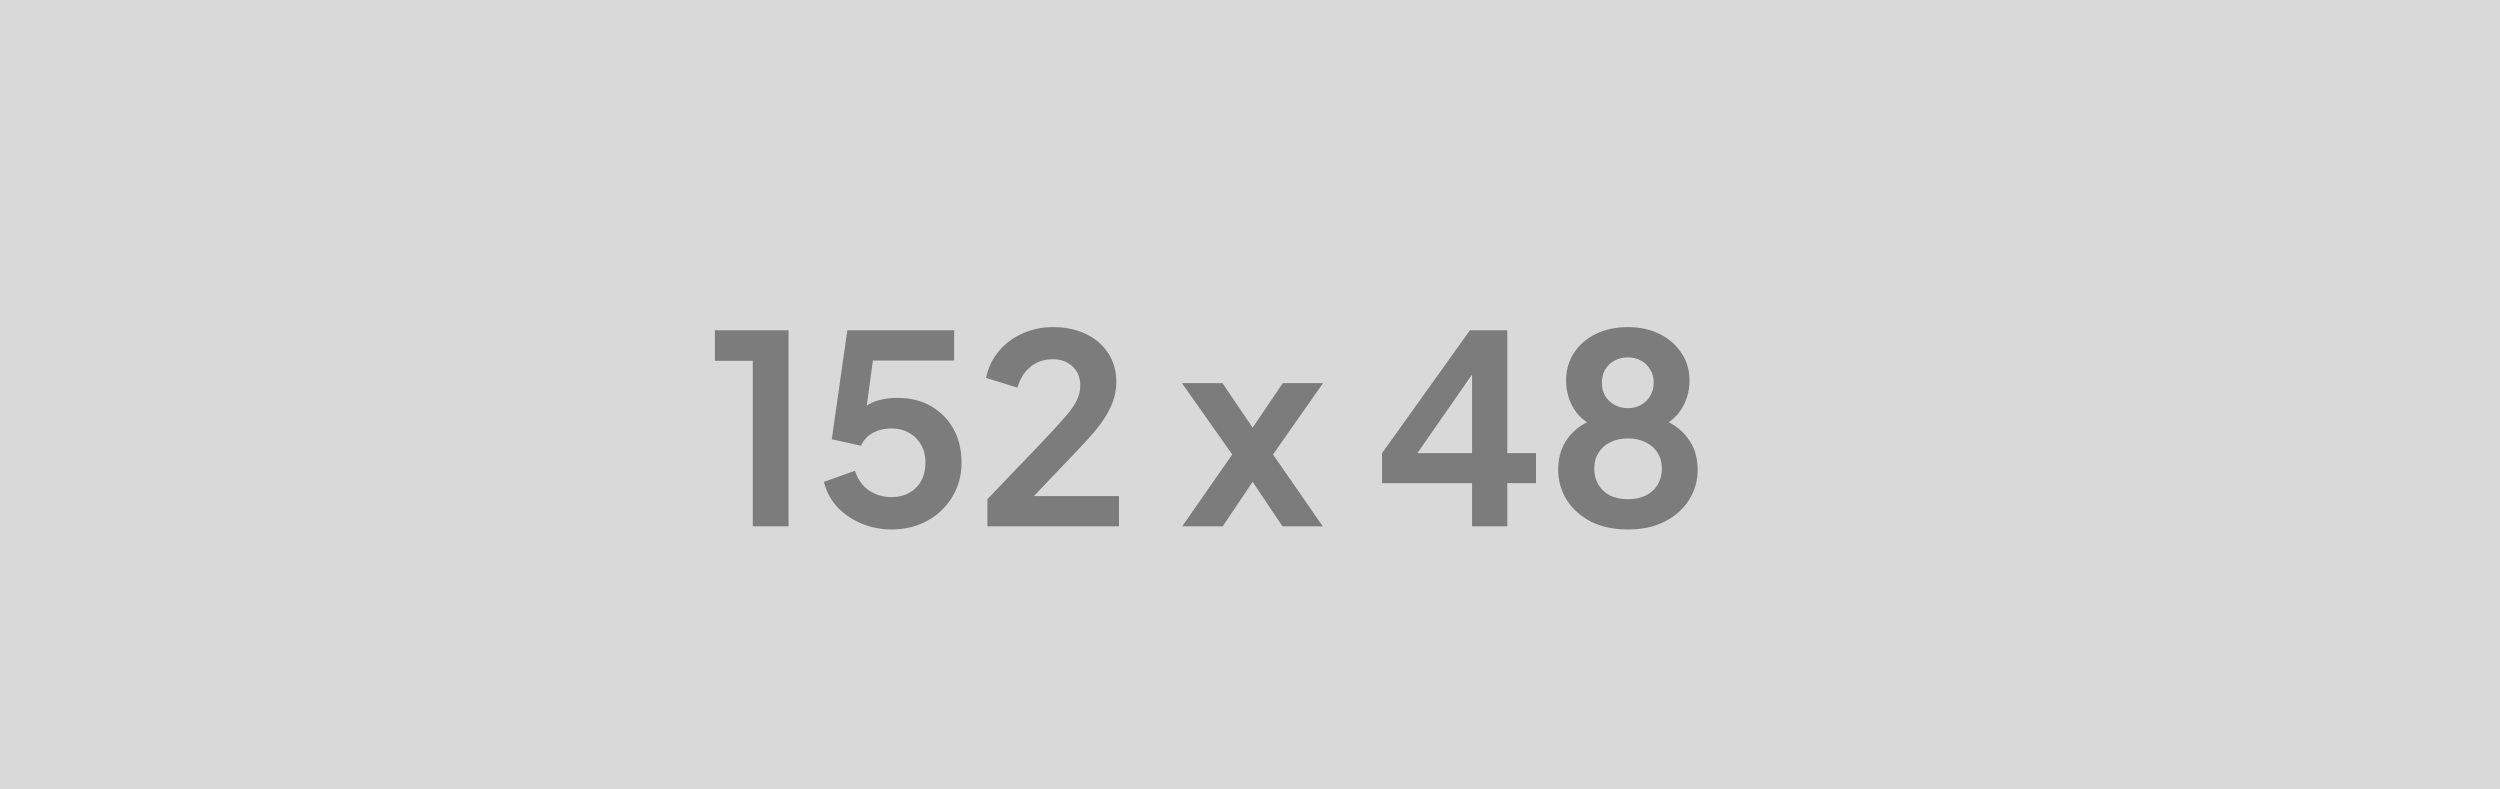<svg width="152" height="48" viewBox="0 0 152 48" fill="none" xmlns="http://www.w3.org/2000/svg">
<rect width="152" height="48" fill="#D9D9D9"/>
<path d="M45.768 32V21.936H43.464V20.08H47.944V32H45.768ZM54.205 32.192C53.576 32.192 52.973 32.075 52.397 31.84C51.832 31.605 51.341 31.275 50.925 30.848C50.52 30.411 50.242 29.893 50.093 29.296L51.981 28.624C52.163 29.168 52.456 29.573 52.861 29.84C53.267 30.096 53.715 30.224 54.205 30.224C54.611 30.224 54.968 30.139 55.277 29.968C55.597 29.787 55.843 29.541 56.013 29.232C56.184 28.912 56.269 28.544 56.269 28.128C56.269 27.712 56.178 27.349 55.997 27.04C55.827 26.731 55.587 26.491 55.277 26.32C54.968 26.139 54.611 26.048 54.205 26.048C53.789 26.048 53.41 26.139 53.069 26.32C52.739 26.501 52.498 26.763 52.349 27.104L50.573 26.704L51.517 20.08H58.013V21.92H52.381L53.197 20.976L52.525 25.968L51.901 25.456C52.2 25.019 52.562 24.699 52.989 24.496C53.426 24.293 53.955 24.192 54.573 24.192C55.362 24.192 56.045 24.363 56.621 24.704C57.208 25.045 57.661 25.509 57.981 26.096C58.301 26.683 58.461 27.36 58.461 28.128C58.461 28.896 58.275 29.589 57.901 30.208C57.528 30.827 57.021 31.312 56.381 31.664C55.741 32.016 55.016 32.192 54.205 32.192ZM60.033 32V30.352L63.265 26.976C63.905 26.304 64.395 25.771 64.737 25.376C65.089 24.971 65.334 24.624 65.473 24.336C65.612 24.048 65.681 23.755 65.681 23.456C65.681 22.955 65.521 22.56 65.201 22.272C64.891 21.984 64.492 21.84 64.001 21.84C63.489 21.84 63.046 21.989 62.673 22.288C62.3 22.576 62.028 23.003 61.857 23.568L59.953 22.976C60.081 22.347 60.342 21.803 60.737 21.344C61.132 20.875 61.611 20.517 62.177 20.272C62.753 20.016 63.361 19.888 64.001 19.888C64.769 19.888 65.441 20.027 66.017 20.304C66.603 20.581 67.057 20.971 67.377 21.472C67.707 21.973 67.873 22.56 67.873 23.232C67.873 23.659 67.793 24.08 67.633 24.496C67.473 24.912 67.233 25.339 66.913 25.776C66.593 26.203 66.177 26.683 65.665 27.216L62.865 30.16H68.033V32H60.033ZM71.879 32L74.919 27.632L71.864 23.296H74.328L76.712 26.816H75.608L77.992 23.296H80.439L77.4 27.632L80.424 32H77.975L75.624 28.496H76.695L74.344 32H71.879ZM89.501 32V29.376H84.029V27.552L89.373 20.08H91.645V27.552H93.389V29.376H91.645V32H89.501ZM85.629 28.336L85.245 27.552H89.501V21.792L90.061 21.968L85.629 28.336ZM98.978 32.192C98.114 32.192 97.362 32.032 96.722 31.712C96.093 31.381 95.602 30.939 95.25 30.384C94.909 29.829 94.738 29.221 94.738 28.56C94.738 27.781 94.946 27.125 95.362 26.592C95.778 26.048 96.38 25.648 97.17 25.392L97.042 25.92C96.477 25.739 96.028 25.387 95.698 24.864C95.378 24.341 95.218 23.765 95.218 23.136C95.218 22.507 95.378 21.947 95.698 21.456C96.018 20.965 96.46 20.581 97.026 20.304C97.591 20.027 98.242 19.888 98.978 19.888C99.703 19.888 100.343 20.027 100.898 20.304C101.463 20.581 101.906 20.965 102.226 21.456C102.557 21.947 102.722 22.507 102.722 23.136C102.722 23.776 102.557 24.357 102.226 24.88C101.906 25.392 101.463 25.744 100.898 25.936L100.786 25.376C101.575 25.653 102.178 26.064 102.594 26.608C103.01 27.141 103.218 27.797 103.218 28.576C103.218 29.237 103.042 29.845 102.69 30.4C102.349 30.944 101.858 31.381 101.218 31.712C100.589 32.032 99.842 32.192 98.978 32.192ZM98.978 30.352C99.394 30.352 99.757 30.277 100.066 30.128C100.375 29.968 100.615 29.749 100.786 29.472C100.957 29.184 101.042 28.859 101.042 28.496C101.042 28.123 100.957 27.803 100.786 27.536C100.615 27.259 100.375 27.045 100.066 26.896C99.757 26.736 99.394 26.656 98.978 26.656C98.562 26.656 98.199 26.736 97.89 26.896C97.591 27.045 97.356 27.259 97.186 27.536C97.015 27.803 96.93 28.123 96.93 28.496C96.93 28.859 97.015 29.184 97.186 29.472C97.356 29.749 97.591 29.968 97.89 30.128C98.199 30.277 98.562 30.352 98.978 30.352ZM98.978 24.816C99.287 24.816 99.559 24.747 99.794 24.608C100.029 24.469 100.21 24.288 100.338 24.064C100.477 23.829 100.546 23.563 100.546 23.264C100.546 22.965 100.477 22.704 100.338 22.48C100.21 22.245 100.029 22.064 99.794 21.936C99.559 21.797 99.287 21.728 98.978 21.728C98.668 21.728 98.391 21.797 98.146 21.936C97.911 22.064 97.725 22.245 97.586 22.48C97.458 22.704 97.394 22.965 97.394 23.264C97.394 23.563 97.458 23.829 97.586 24.064C97.725 24.288 97.911 24.469 98.146 24.608C98.391 24.747 98.668 24.816 98.978 24.816Z" fill="#7C7C7C"/>
</svg>
